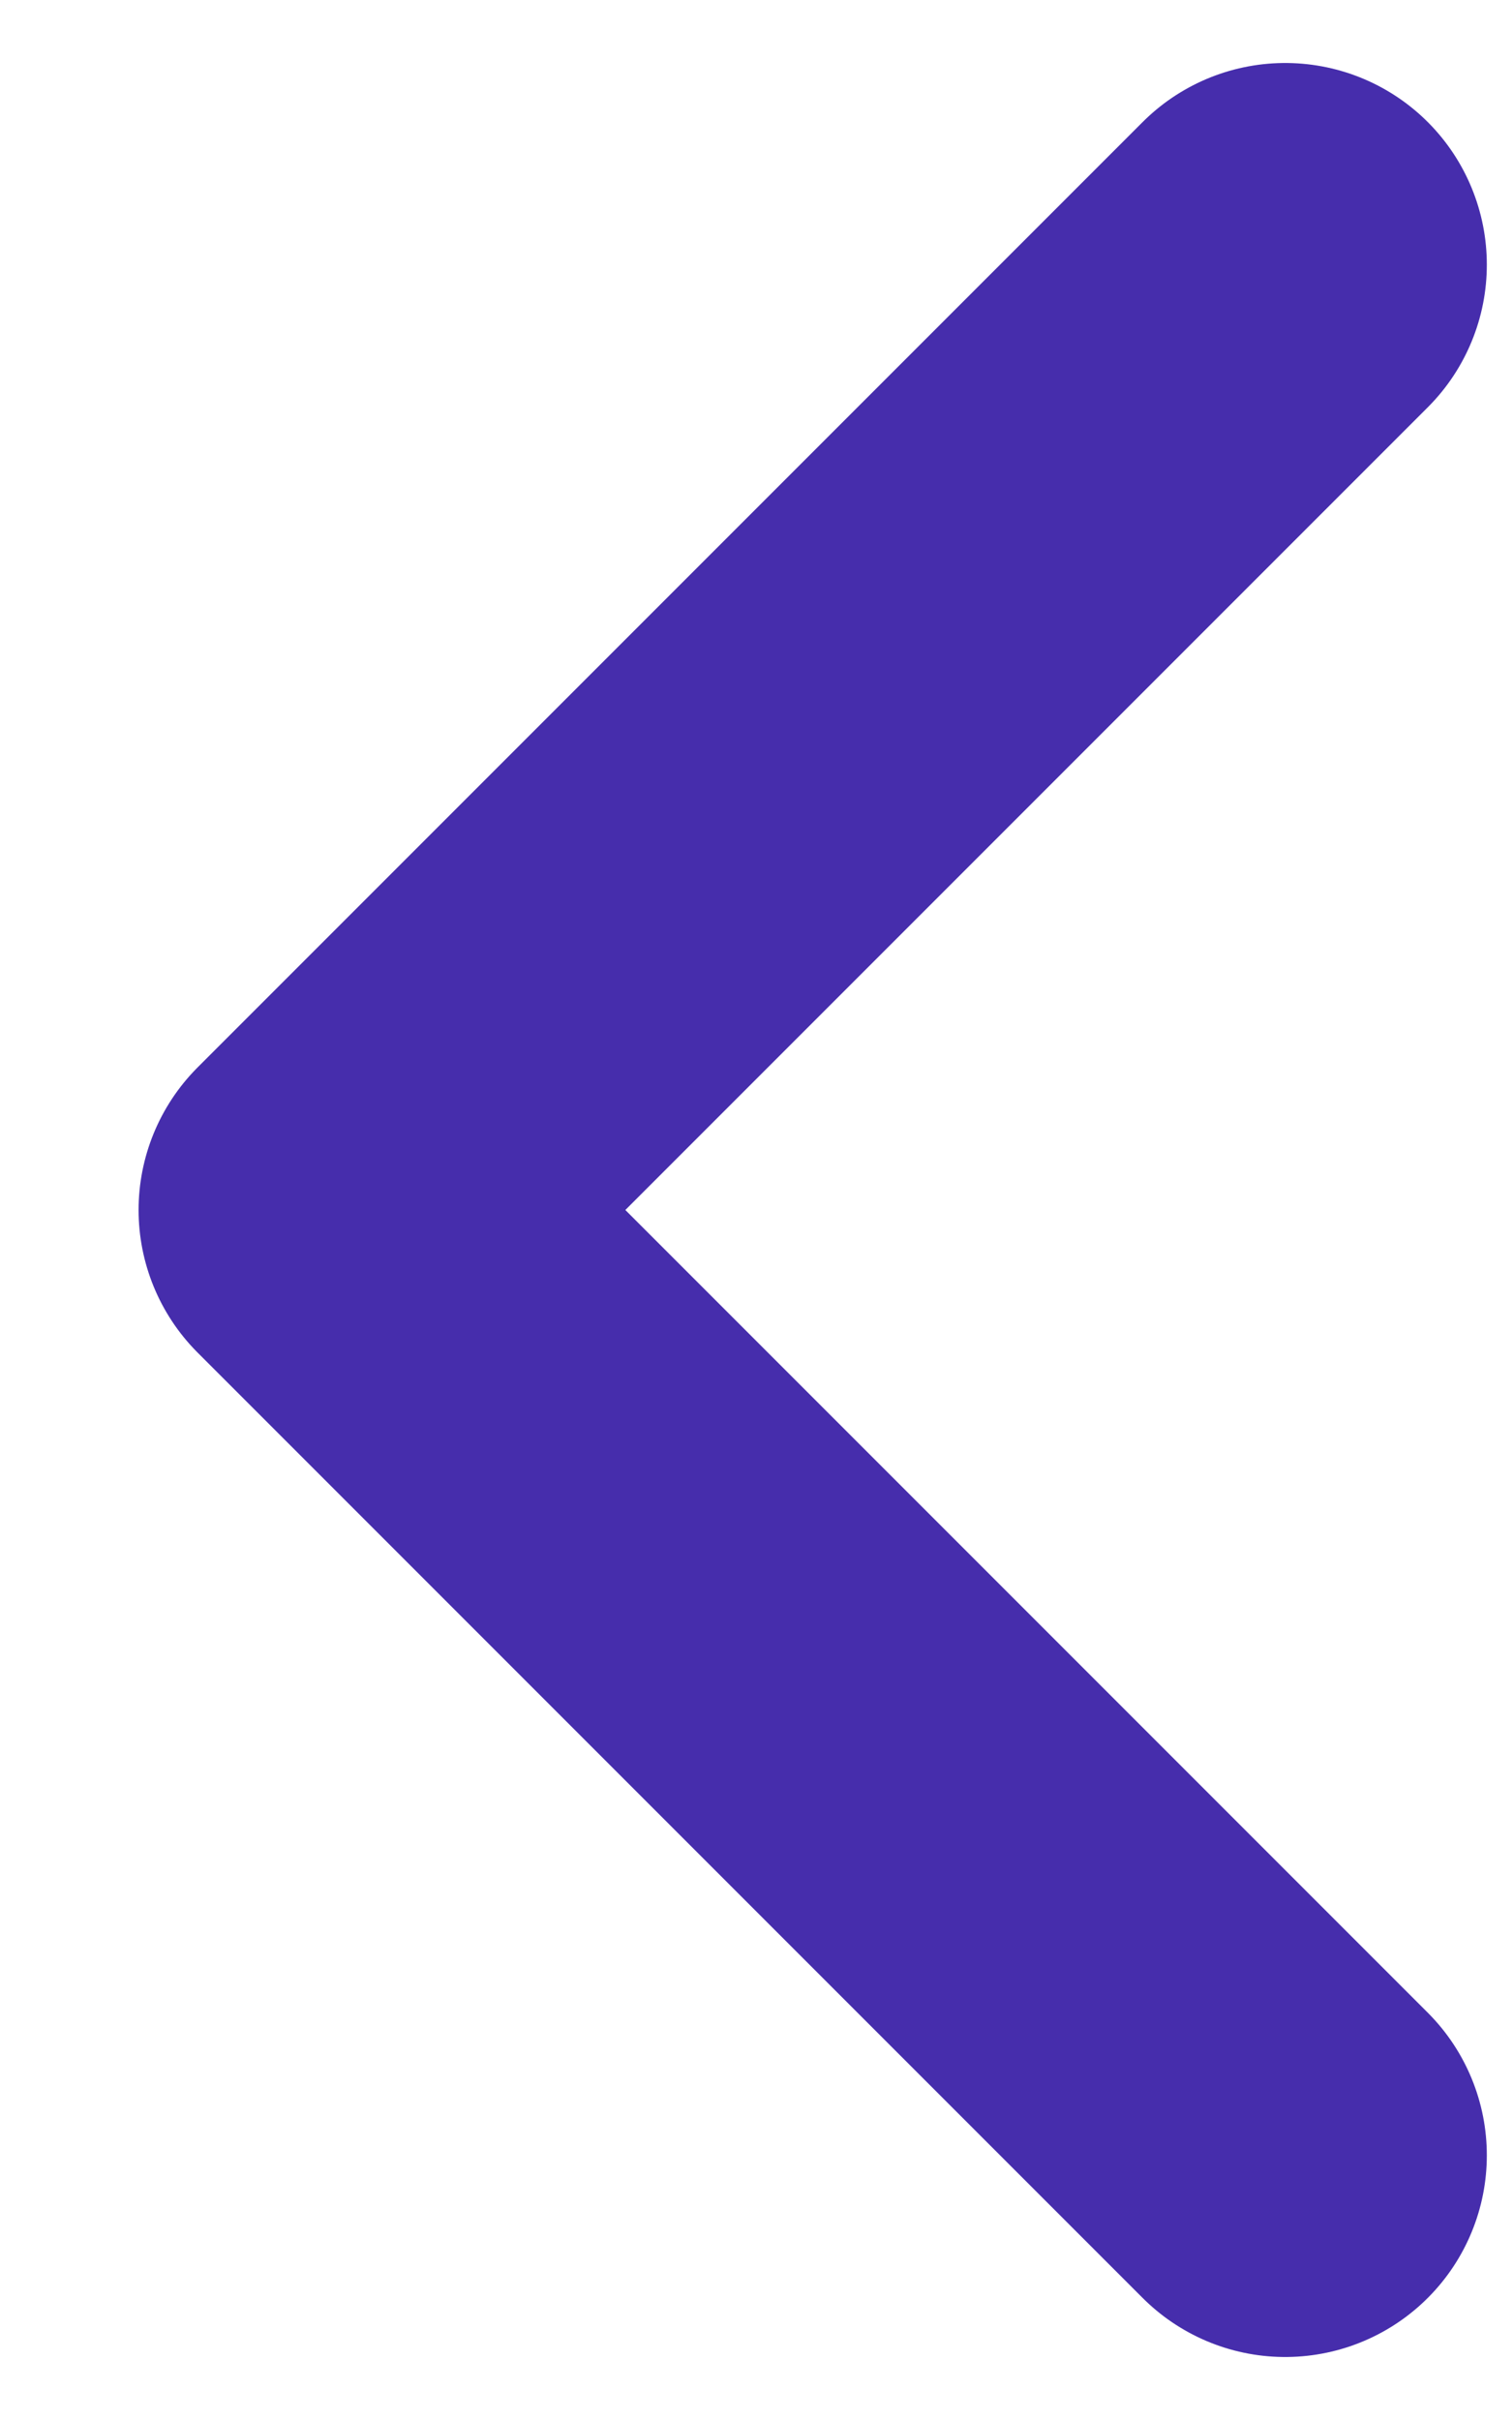 <svg width="10" height="16" viewBox="0 0 10 16" fill="none" xmlns="http://www.w3.org/2000/svg">
<path d="M8.5 1.75L2.25 8L8.5 14.25" stroke="#462DAC" stroke-width="2.667" stroke-linecap="round" stroke-linejoin="round"/>
</svg>
